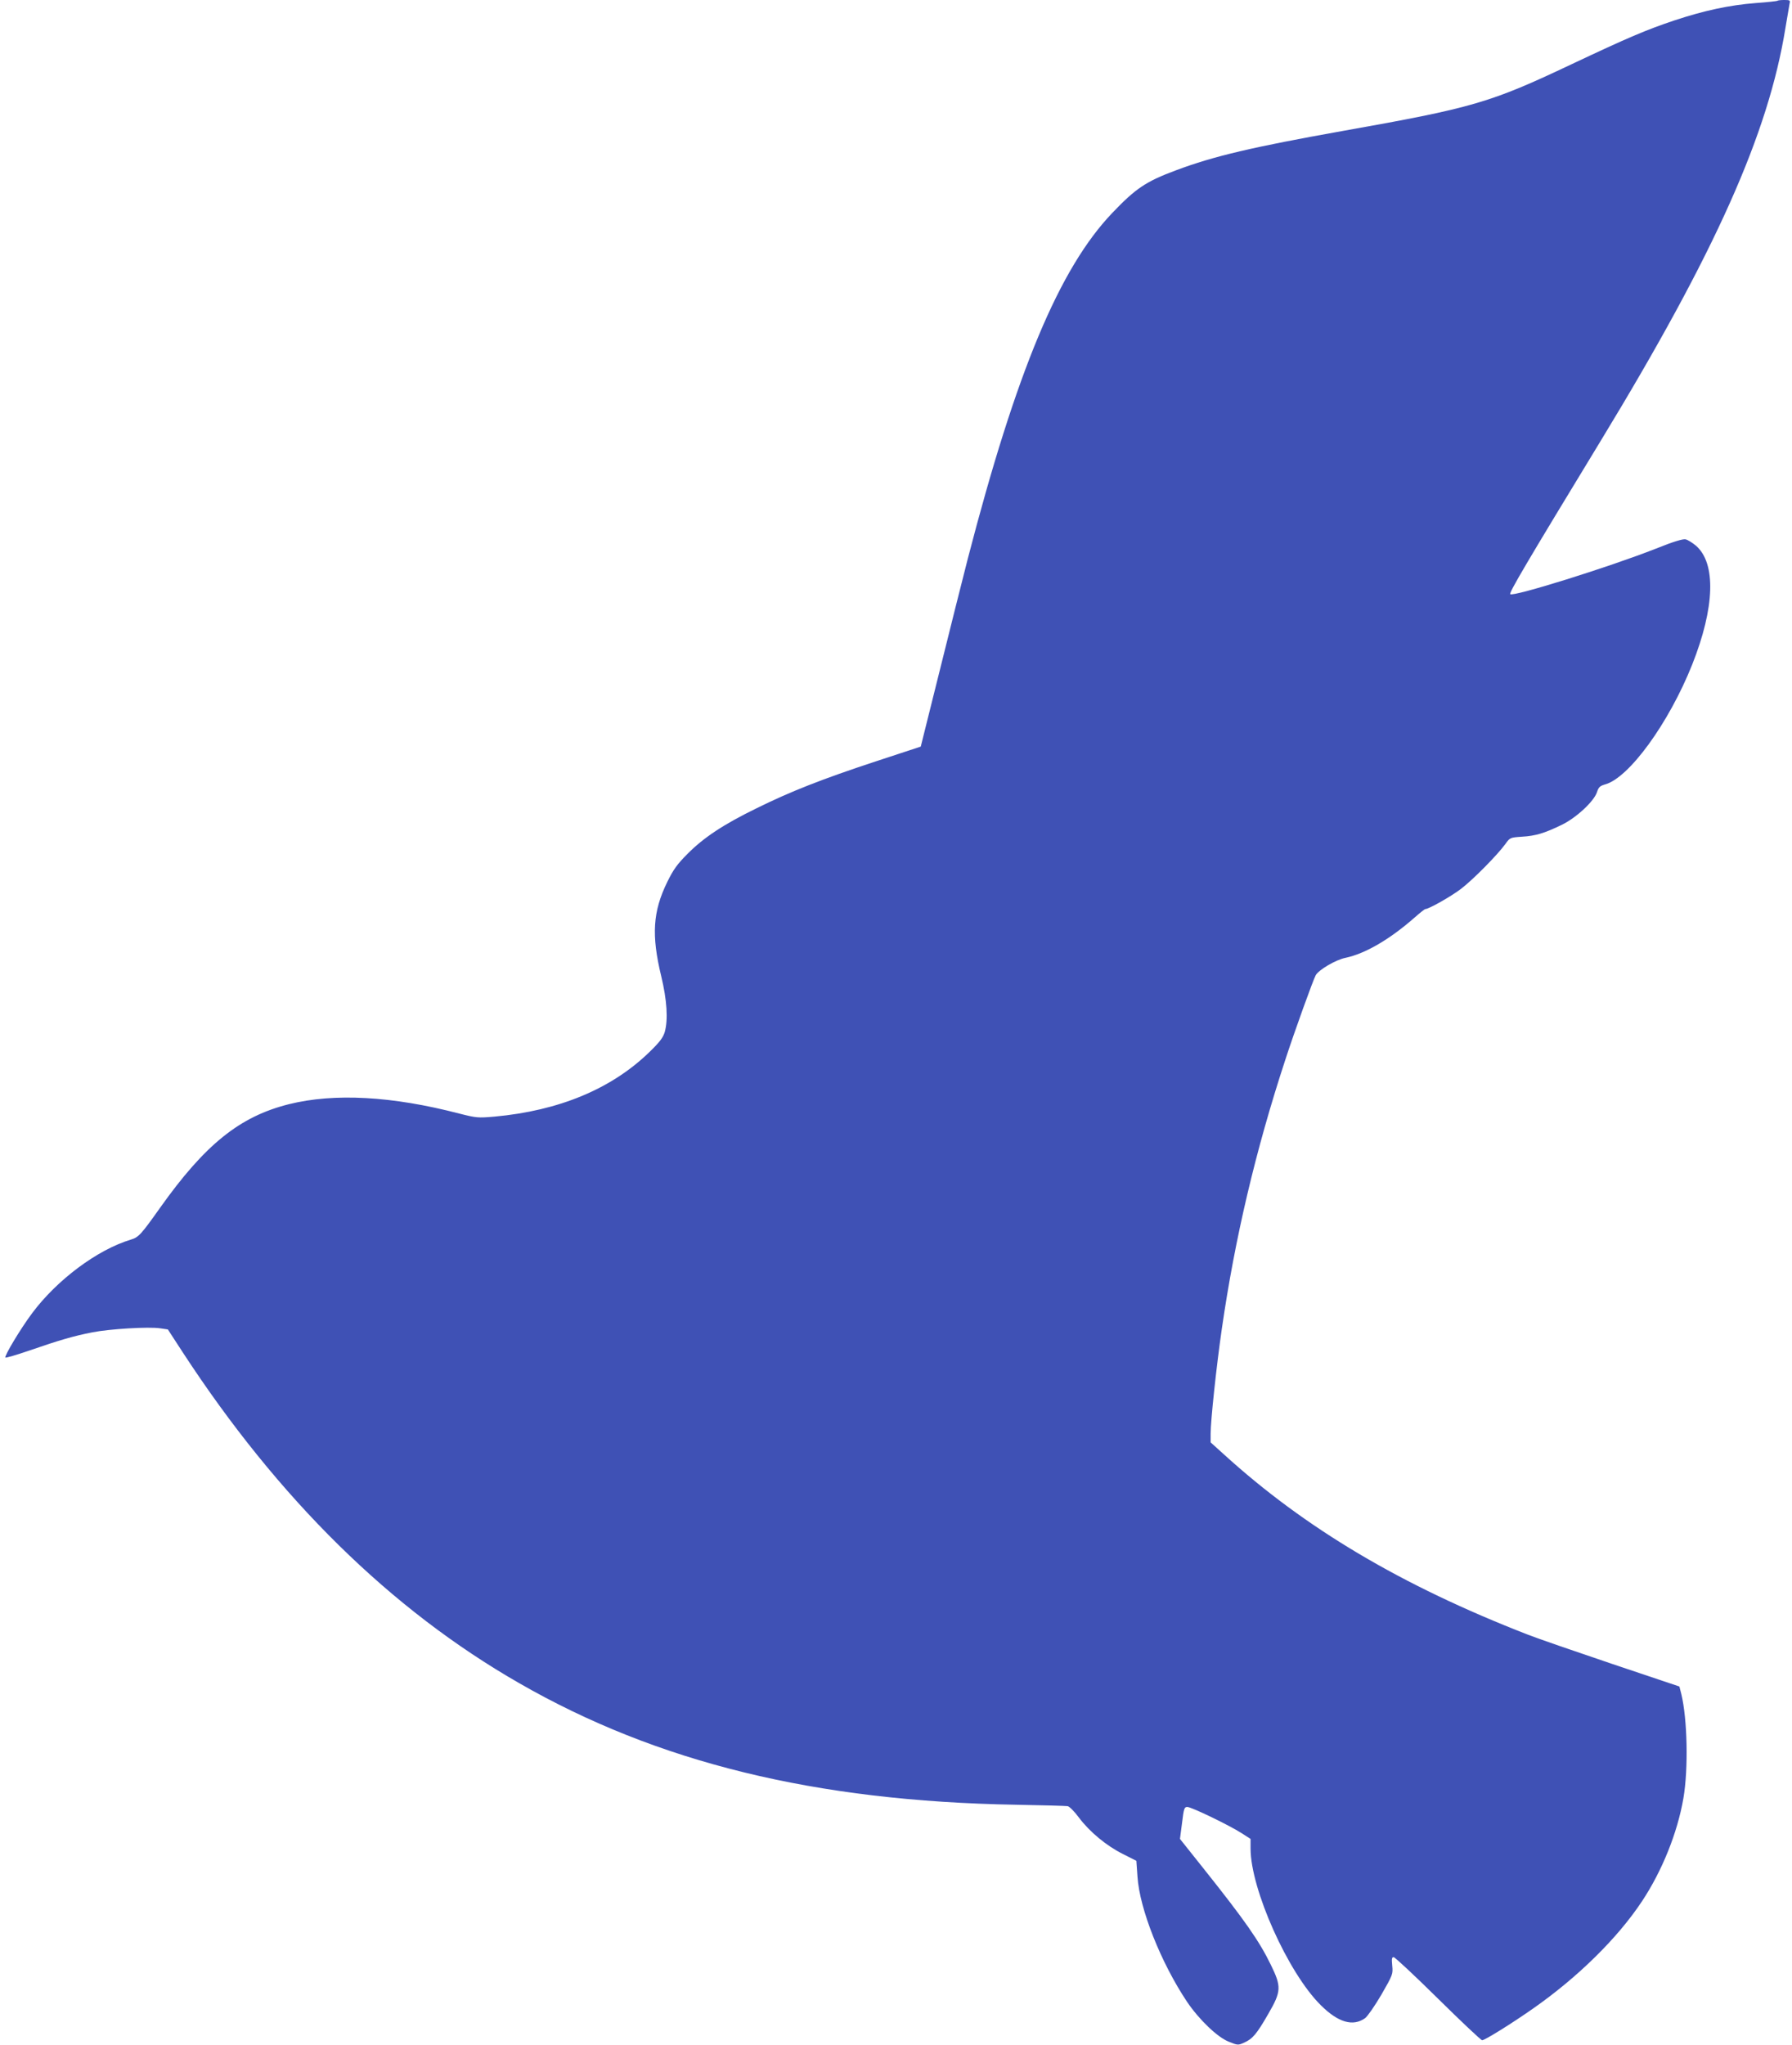 <?xml version="1.0" standalone="no"?>
<!DOCTYPE svg PUBLIC "-//W3C//DTD SVG 20010904//EN"
 "http://www.w3.org/TR/2001/REC-SVG-20010904/DTD/svg10.dtd">
<svg version="1.0" xmlns="http://www.w3.org/2000/svg"
 width="1122pt" height="1280pt" viewBox="0 0 1122 1280"
 preserveAspectRatio="xMidYMid meet">
<g transform="translate(0,1280) scale(0.1,-0.1)"
fill="#3f51b5" stroke="none">
<path d="M11129 12795 c-3 -2 -64 -9 -135 -14 -167 -13 -324 -47 -511 -109
-176 -59 -289 -107 -643 -274 -511 -242 -618 -273 -1435 -418 -560 -100 -805
-157 -1042 -246 -188 -70 -252 -113 -398 -266 -332 -347 -601 -991 -905 -2163
-34 -132 -114 -451 -178 -709 l-117 -469 -280 -92 c-337 -111 -536 -189 -750
-295 -205 -100 -330 -183 -430 -284 -66 -66 -89 -99 -127 -176 -91 -186 -100
-333 -38 -590 36 -149 44 -272 22 -350 -11 -35 -31 -62 -96 -125 -238 -231
-566 -367 -970 -404 -104 -9 -113 -8 -220 19 -422 110 -783 129 -1066 59 -309
-77 -526 -252 -808 -649 -120 -169 -134 -184 -183 -199 -210 -63 -464 -253
-619 -462 -71 -95 -175 -268 -166 -276 3 -3 72 17 153 45 186 64 270 89 392
113 107 21 351 36 424 25 l48 -7 93 -143 c600 -919 1303 -1610 2105 -2070 866
-498 1856 -740 3111 -762 168 -3 314 -7 325 -9 11 -2 43 -34 70 -71 67 -89
171 -176 275 -228 l85 -43 7 -99 c13 -202 147 -539 310 -783 75 -111 189 -221
261 -250 57 -23 59 -23 97 -6 53 24 78 53 151 180 82 141 83 170 16 307 -73
150 -162 277 -420 601 l-149 187 13 100 c11 91 14 100 33 100 26 0 262 -114
340 -164 l56 -36 0 -60 c0 -254 234 -777 439 -980 109 -109 202 -136 278 -82
15 11 61 77 102 147 72 125 73 129 68 182 -4 42 -3 53 9 53 8 0 133 -117 278
-260 145 -143 269 -260 276 -260 17 0 184 104 317 197 282 197 531 442 684
673 126 190 222 429 259 644 32 186 25 497 -13 653 l-12 47 -420 141 c-231 78
-469 160 -530 184 -790 307 -1393 665 -1902 1128 l-83 75 0 54 c0 81 36 421
70 656 82 568 212 1119 397 1683 60 184 175 502 191 531 19 34 126 97 187 109
123 26 276 115 431 251 34 30 64 54 68 54 22 0 161 79 223 126 76 58 230 214
279 282 28 39 29 40 104 45 85 5 141 22 250 75 90 44 201 147 219 204 10 31
19 39 50 48 150 40 400 384 546 750 142 357 151 635 23 745 -22 18 -50 36 -64
39 -16 4 -74 -13 -186 -58 -292 -115 -894 -303 -912 -285 -9 8 98 190 569 964
715 1175 1047 1918 1154 2580 12 72 24 140 26 153 5 20 2 22 -33 22 -21 0 -41
-2 -43 -5z"/>
</g>
</svg>
